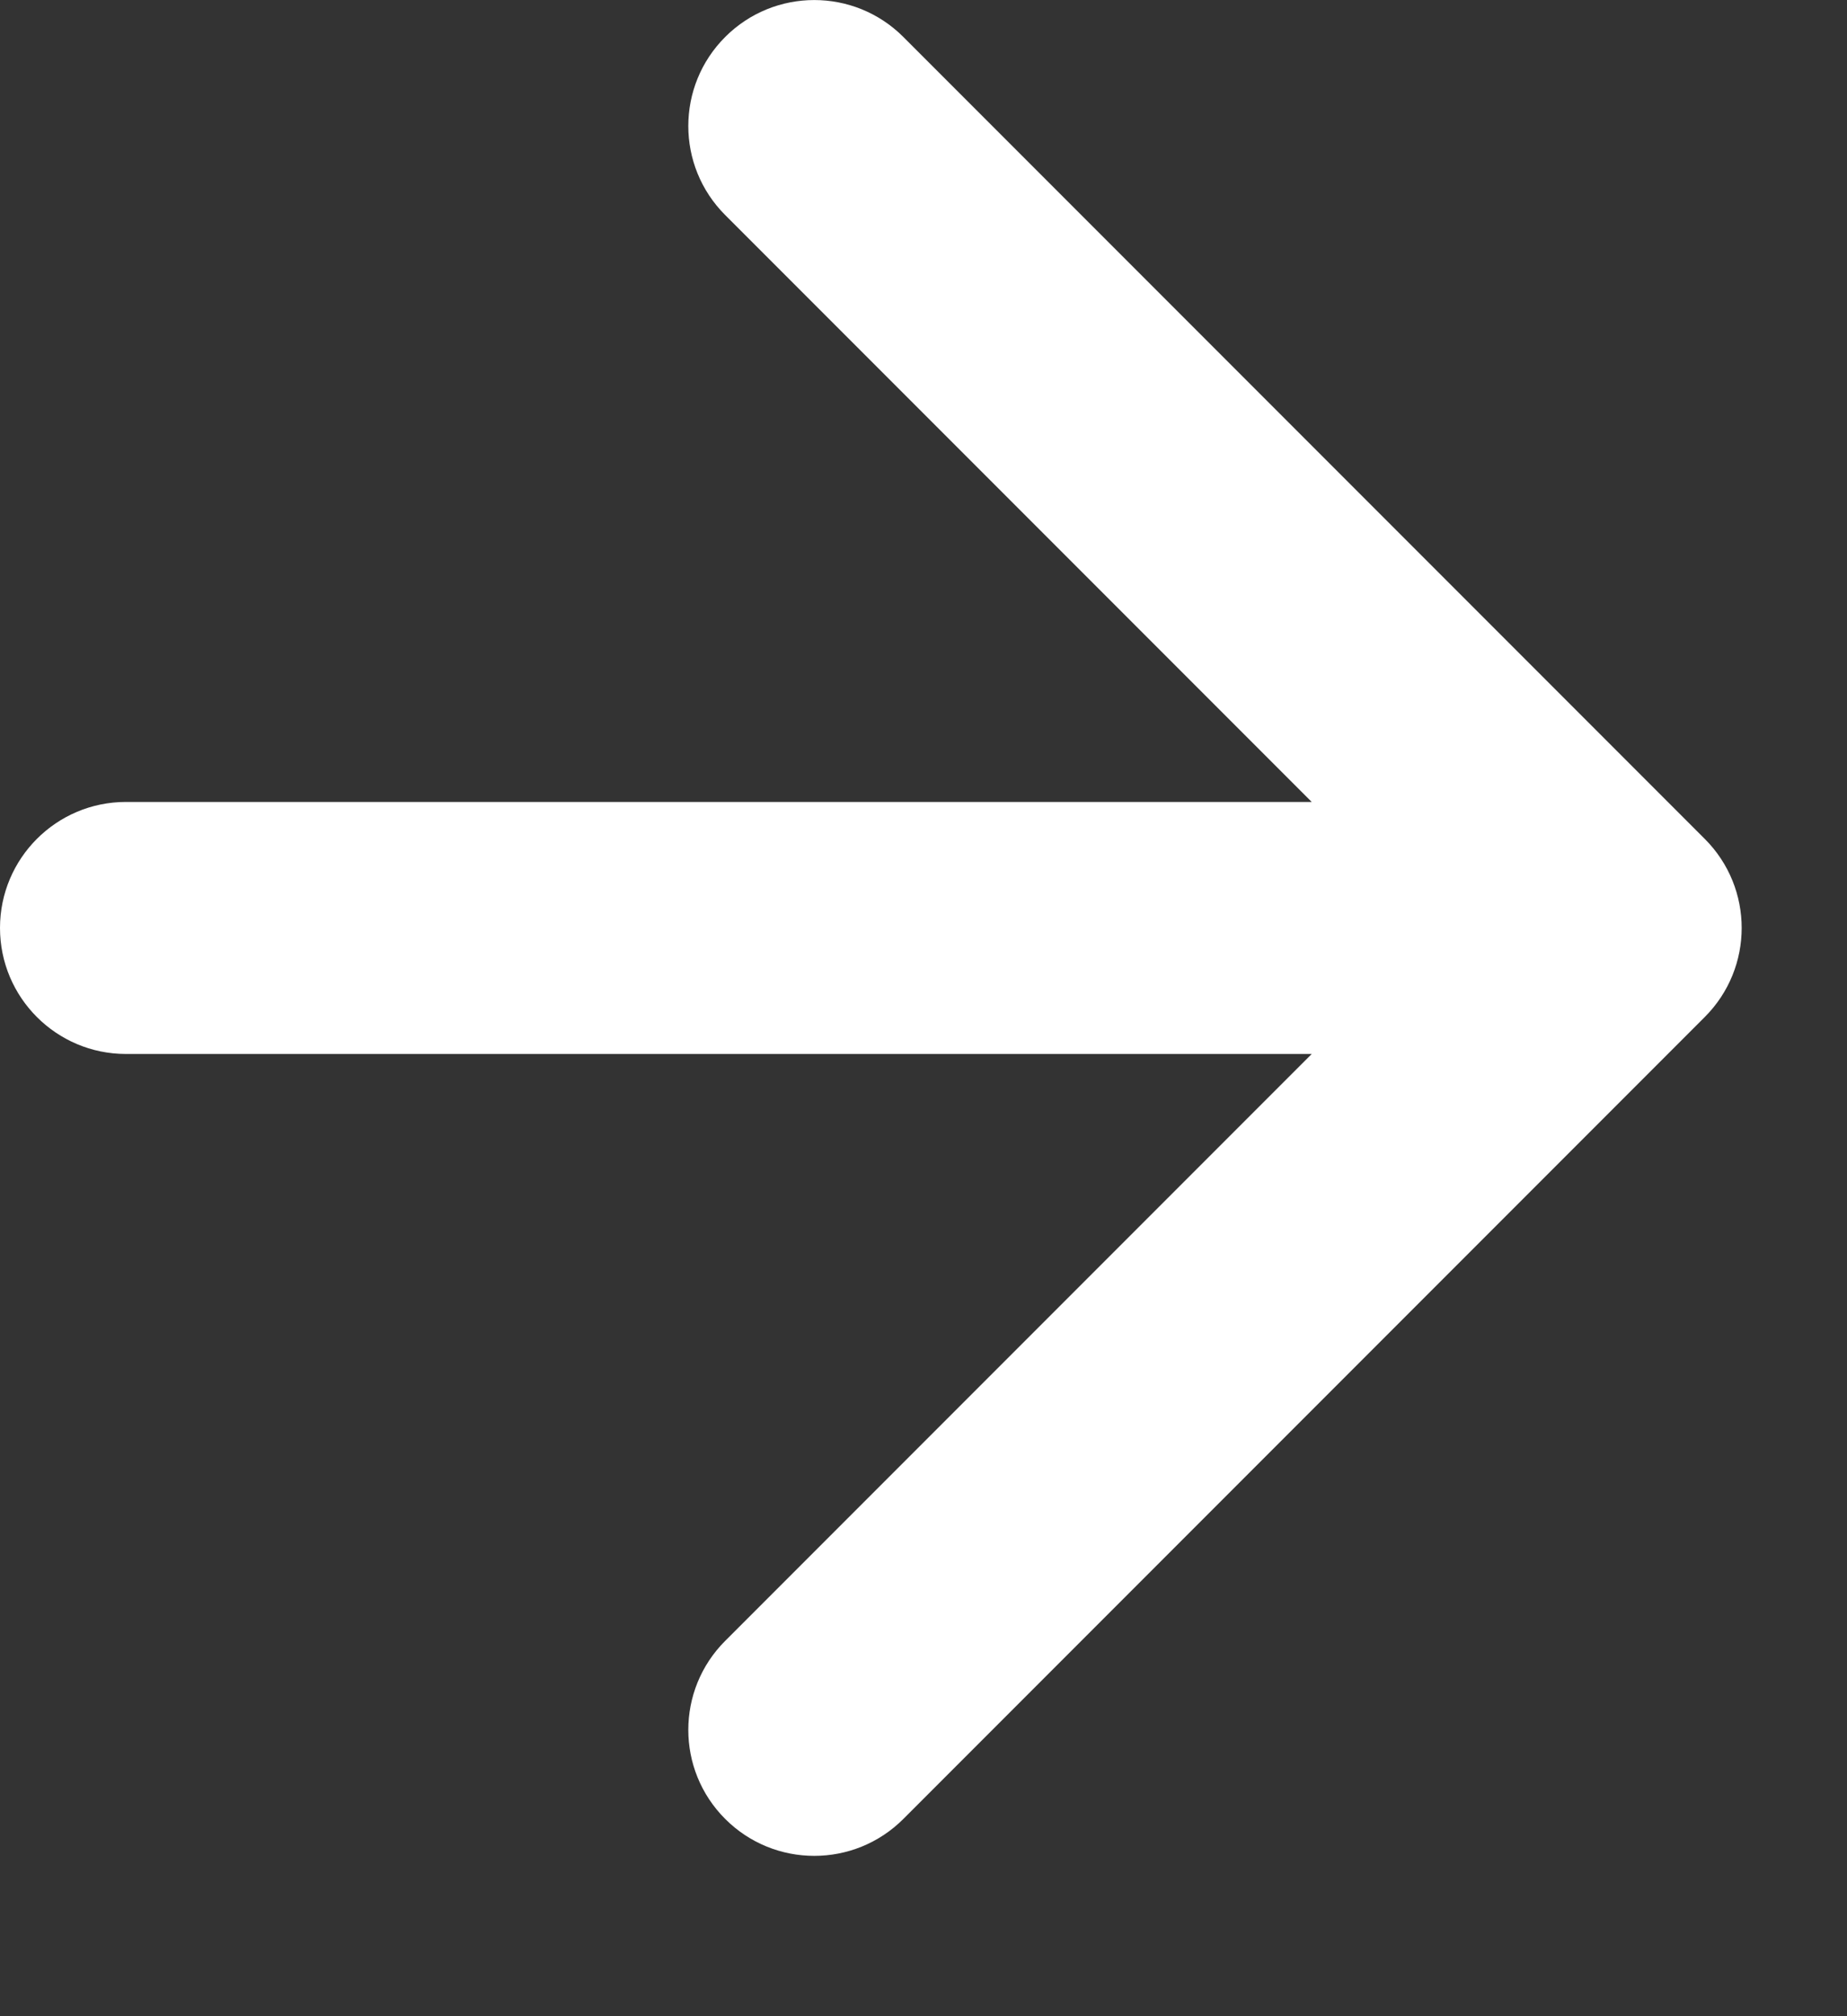 <svg width="11" height="12" viewBox="0 0 11 12" fill="none" xmlns="http://www.w3.org/2000/svg">
<rect x="0" y="0" width="11" height="12" fill="#333333" stroke="none"/>
<path d="M0.75 4.773C0.336 4.773 -3.62117e-08 5.109 0 5.523C3.62117e-08 5.937 0.336 6.273 0.75 6.273L0.75 5.523L0.75 4.773ZM10.153 6.053C10.446 5.76 10.446 5.286 10.153 4.993L5.38 0.22C5.087 -0.073 4.612 -0.073 4.319 0.22C4.026 0.513 4.026 0.987 4.319 1.28L8.562 5.523L4.319 9.766C4.026 10.059 4.026 10.533 4.319 10.826C4.612 11.119 5.087 11.119 5.38 10.826L10.153 6.053ZM0.75 5.523L0.75 6.273L9.622 6.273L9.622 5.523L9.622 4.773L0.75 4.773L0.75 5.523Z" fill="white"/>
</svg>
